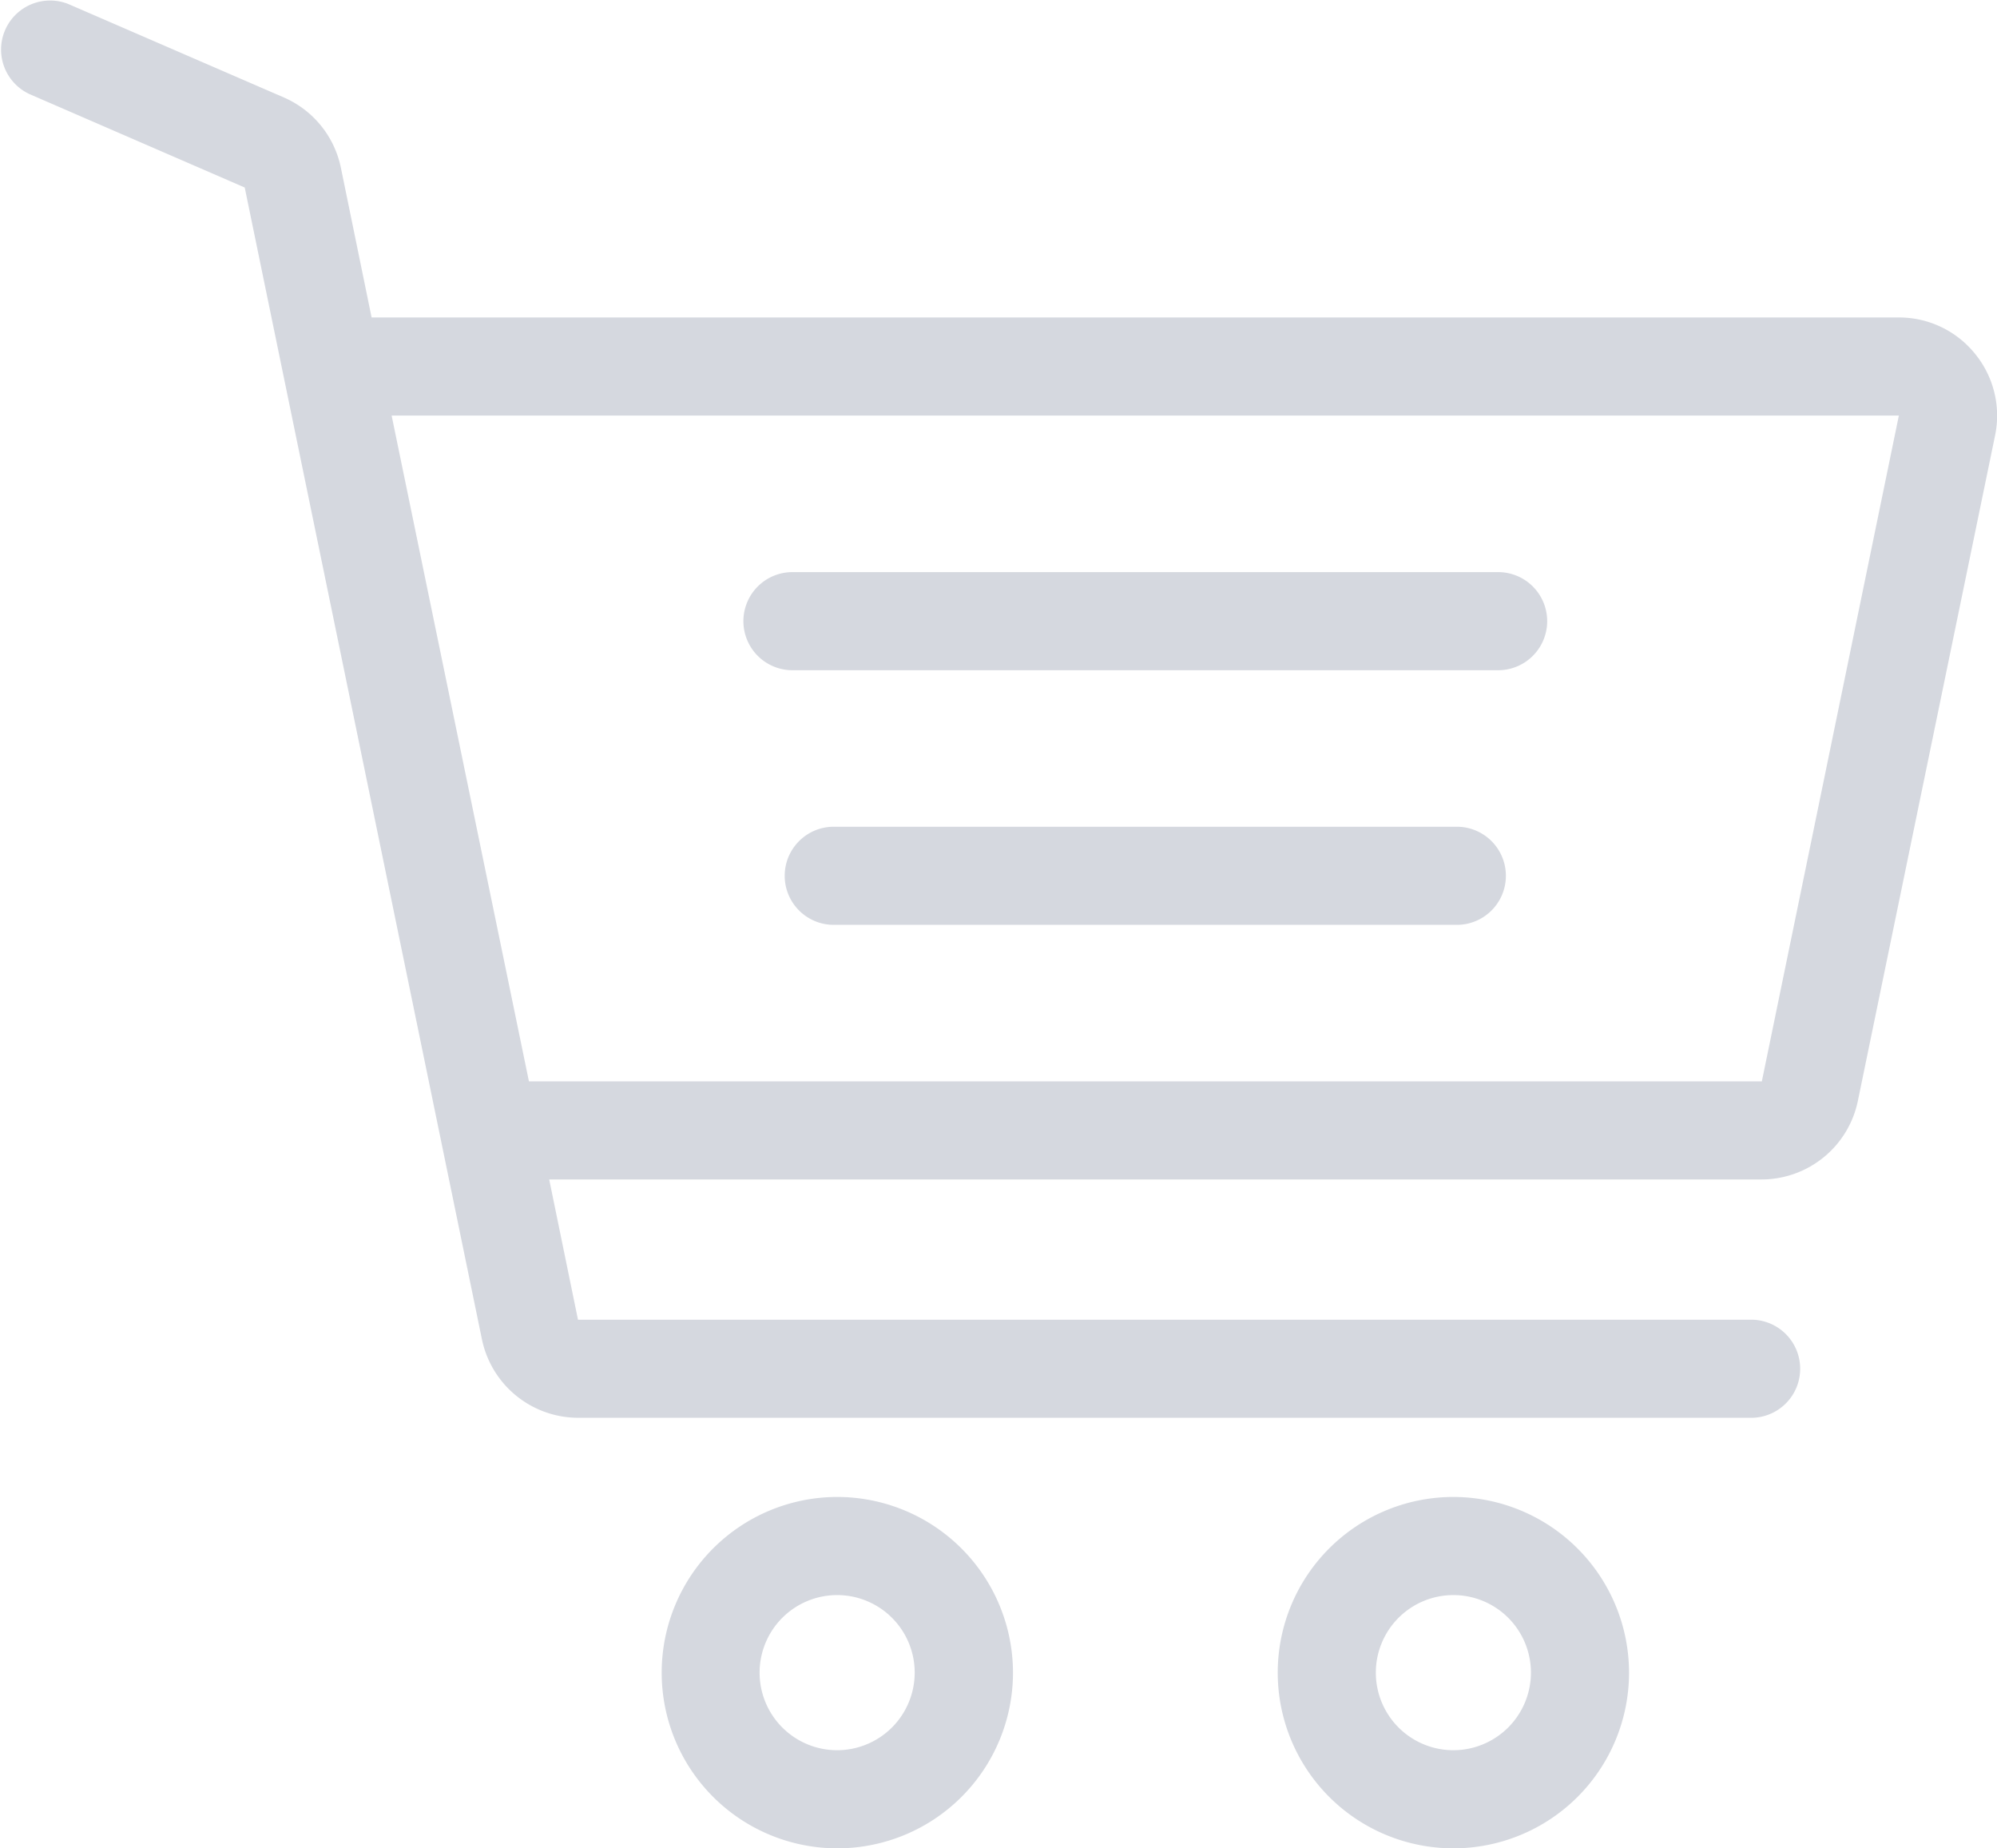 <svg xmlns="http://www.w3.org/2000/svg" width="42.18" height="39.031" viewBox="0 0 42.18 39.031">
  <g id="shopping-cart" transform="translate(0 -19.113)">
    <g id="Group_2151" data-name="Group 2151" transform="translate(13.976 50.725)">
      <g id="Group_2150" data-name="Group 2150">
        <path id="Path_341" data-name="Path 341" d="M173.366,402.828a3.71,3.71,0,1,0,3.71,3.71A3.714,3.714,0,0,0,173.366,402.828Zm0,5.348A1.638,1.638,0,1,1,175,406.537,1.64,1.64,0,0,1,173.366,408.176Z" transform="translate(-169.656 -402.828)" fill="#d5d8df"/>
      </g>
    </g>
    <g id="Group_2153" data-name="Group 2153" transform="translate(26.988 50.725)">
      <g id="Group_2152" data-name="Group 2152">
        <path id="Path_342" data-name="Path 342" d="M331.311,402.828a3.71,3.71,0,1,0,3.71,3.71A3.714,3.714,0,0,0,331.311,402.828Zm0,5.348a1.638,1.638,0,1,1,1.638-1.638A1.64,1.64,0,0,1,331.311,408.176Z" transform="translate(-327.601 -402.828)" fill="#d5d8df"/>
      </g>
    </g>
    <g id="Group_2155" data-name="Group 2155" transform="translate(15.734 31.195)">
      <g id="Group_2154" data-name="Group 2154">
        <path id="Path_343" data-name="Path 343" d="M206.873,165.755H192.032a1.036,1.036,0,1,0,0,2.071h14.841a1.036,1.036,0,1,0,0-2.071Z" transform="translate(-190.996 -165.755)" fill="#d5d8df"/>
      </g>
    </g>
    <g id="Group_2157" data-name="Group 2157" transform="translate(16.542 36.572)">
      <g id="Group_2156" data-name="Group 2156" transform="translate(0 0)">
        <path id="Path_344" data-name="Path 344" d="M215.063,231.035H201.838a1.036,1.036,0,0,0,0,2.071h13.225a1.036,1.036,0,0,0,0-2.071Z" transform="translate(-200.802 -231.035)" fill="#d5d8df"/>
      </g>
    </g>
    <g id="Group_2159" data-name="Group 2159" transform="translate(0 19.114)">
      <g id="Group_2158" data-name="Group 2158" transform="translate(0 0)">
        <path id="Path_345" data-name="Path 345" d="M41.713,26.58a2.063,2.063,0,0,0-1.606-.763H7.849L7.2,22.655a2.074,2.074,0,0,0-1.2-1.482L1.448,19.2a1.036,1.036,0,0,0-.825,1.9l4.546,1.973L10.18,47.4a2.079,2.079,0,0,0,2.029,1.653H37.019a1.036,1.036,0,0,0,0-2.071H12.208L11.6,44.02H37.211a2.079,2.079,0,0,0,2.029-1.653l2.9-14.061A2.063,2.063,0,0,0,41.713,26.58Zm-4.5,15.369H11.172l-2.9-14.06H40.107Z" transform="translate(0 -19.114)" fill="#d5d8df"/>
      </g>
    </g>
  </g>
</svg>
